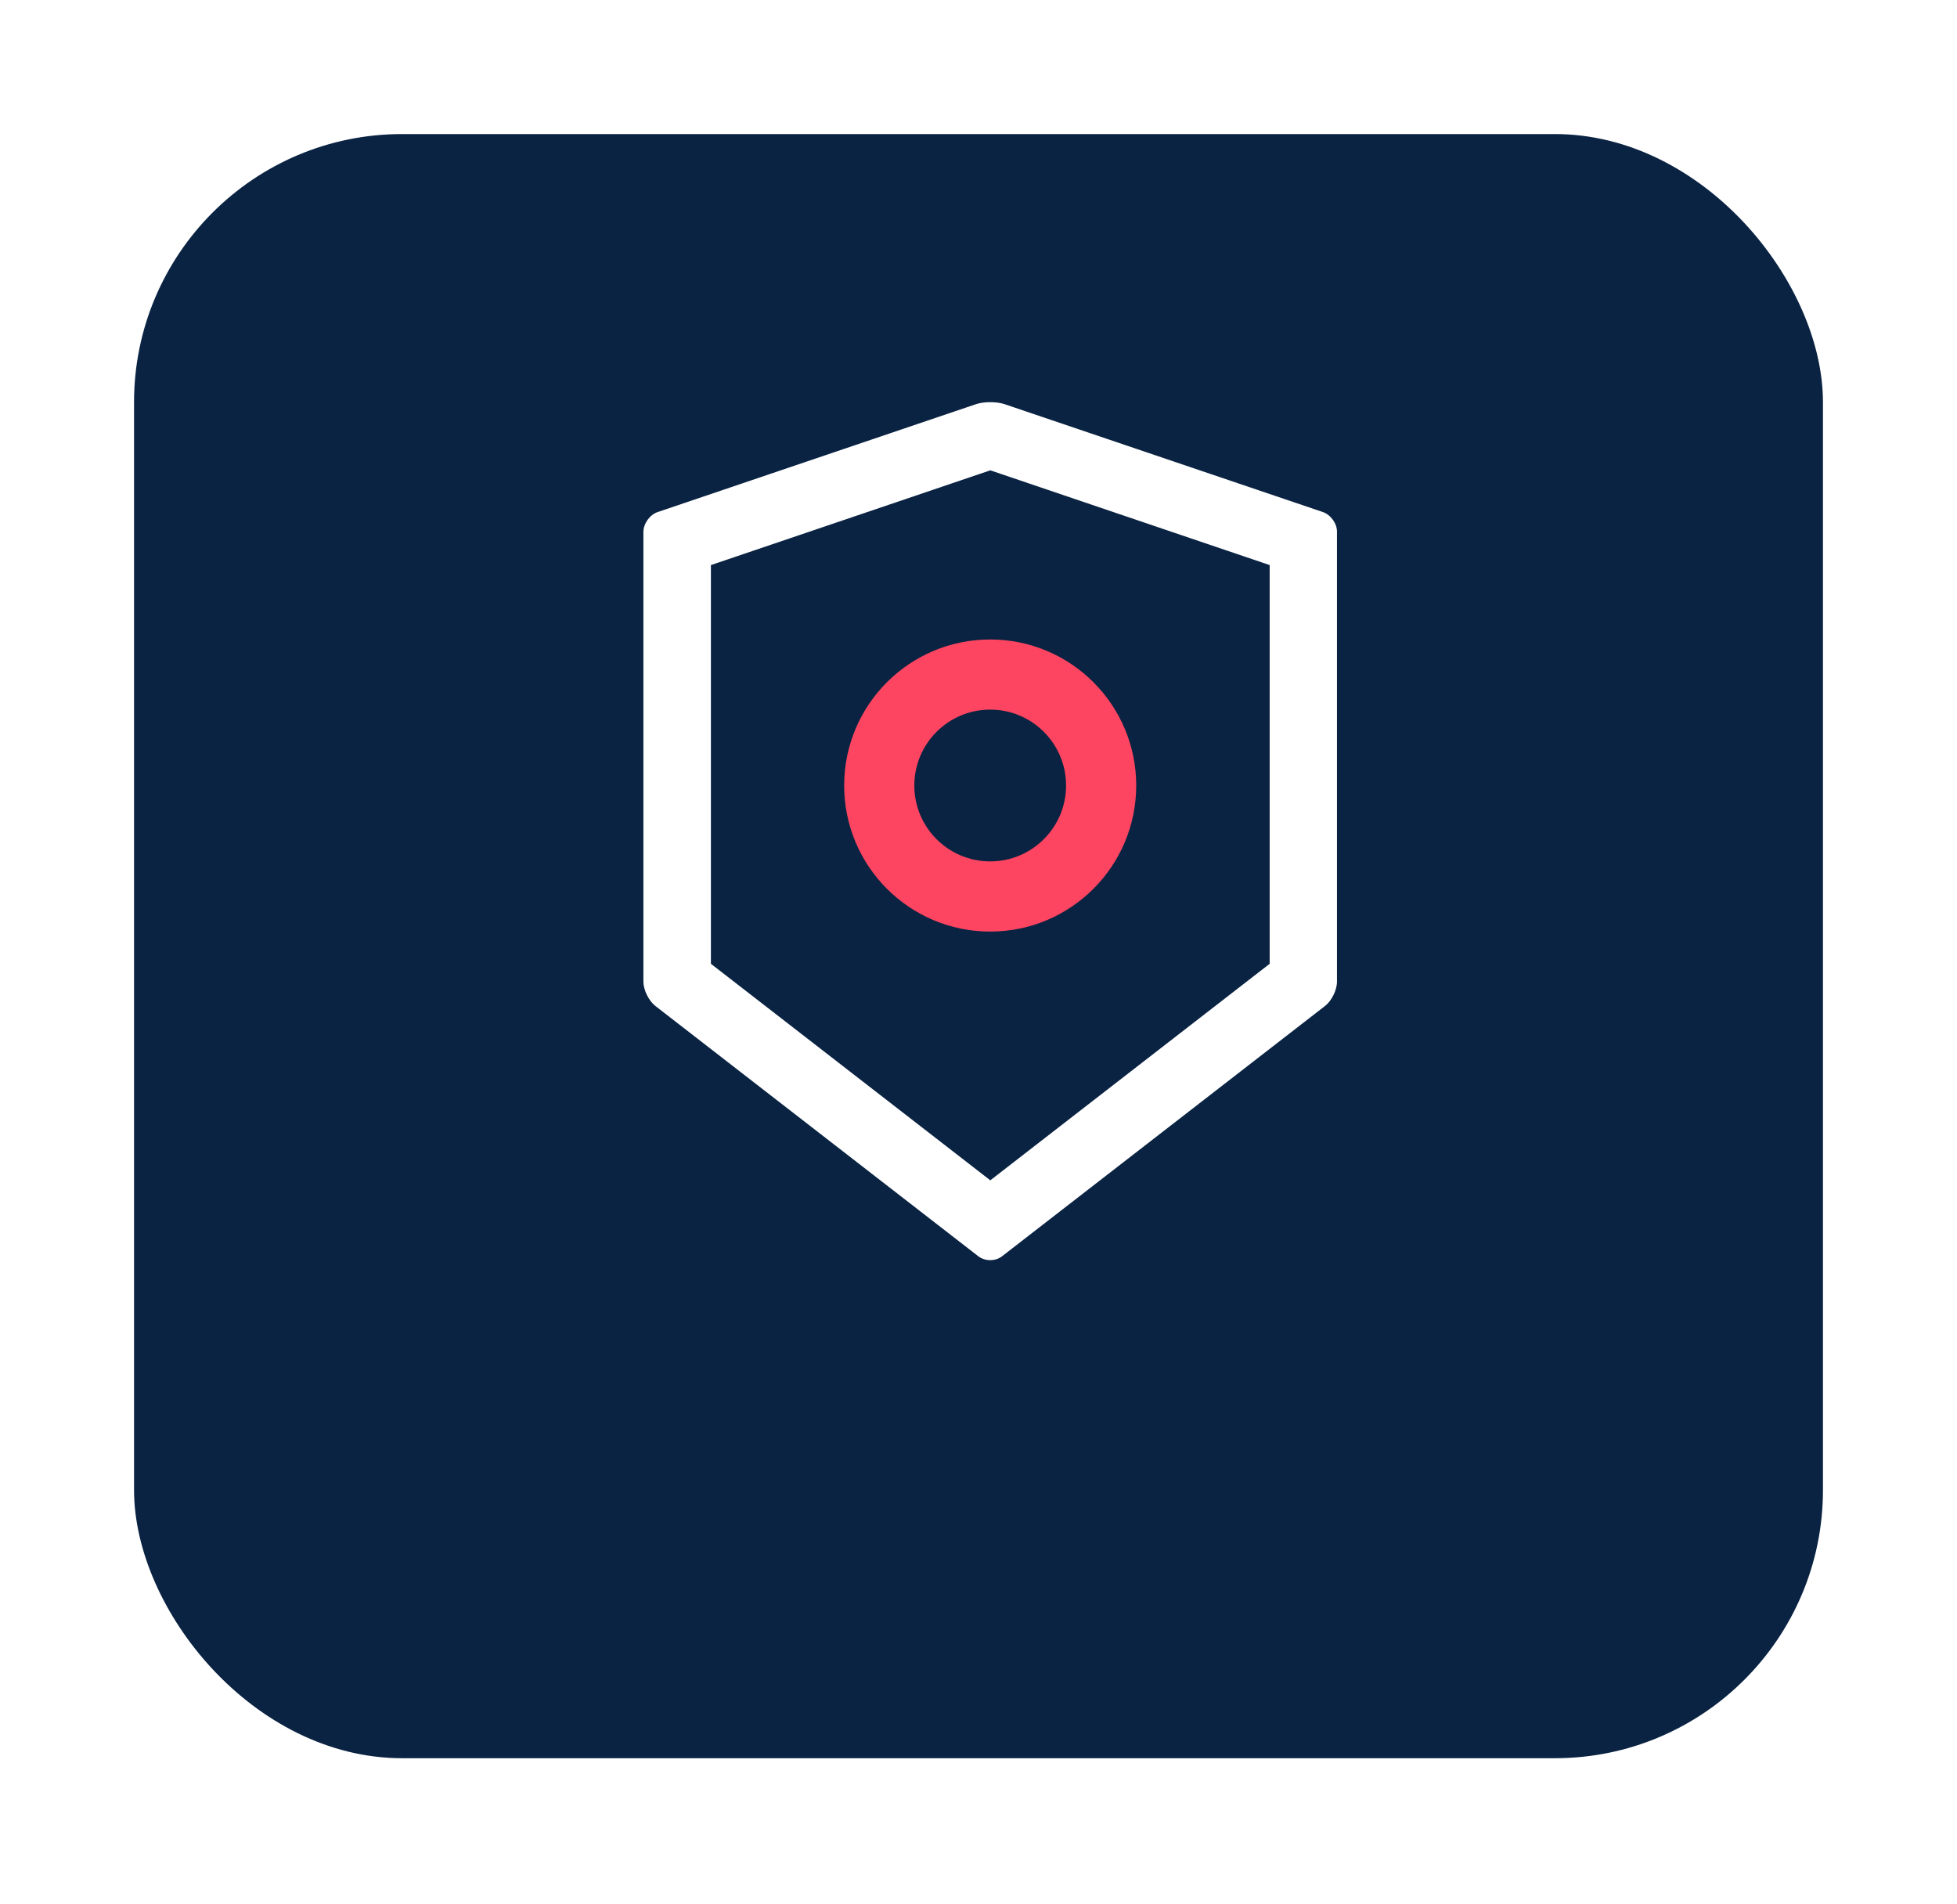 <svg width="73" height="71" viewBox="0 0 73 71" fill="none" xmlns="http://www.w3.org/2000/svg">
<g filter="url(#filter0_d_121_3)">
<rect x="5" y="1" width="63" height="60.577" rx="10" fill="#0A2342"/>
</g>
<path d="M42.383 29.298C42.383 32.306 39.944 34.745 36.936 34.745C33.928 34.745 31.489 32.306 31.489 29.298C31.489 26.29 33.928 23.851 36.936 23.851C39.944 23.851 42.383 26.29 42.383 29.298ZM34.106 29.298C34.106 30.861 35.373 32.128 36.936 32.128C38.499 32.128 39.767 30.861 39.767 29.298C39.767 27.735 38.499 26.467 36.936 26.467C35.373 26.467 34.106 27.735 34.106 29.298Z" fill="#FD4561"/>
<path d="M49.351 19.1L37.468 15.073C37.324 15.024 37.132 15 36.94 15C36.747 15 36.555 15.024 36.411 15.073L24.528 19.1C24.238 19.198 24 19.532 24 19.838V36.615C24 36.921 24.199 37.325 24.441 37.516L36.495 46.857C36.618 46.951 36.775 47 36.936 47C37.097 47 37.258 46.951 37.377 46.857L49.431 37.516C49.673 37.328 49.872 36.925 49.872 36.615V19.838C49.879 19.532 49.641 19.201 49.351 19.1ZM47.361 35.947L36.94 44.023L26.518 35.947V21.076L36.94 17.542L47.361 21.076V35.947Z" fill="white"/>
<defs>
<filter id="filter0_d_121_3" x="0" y="0" width="73" height="70.577" filterUnits="userSpaceOnUse" color-interpolation-filters="sRGB">
<feFlood flood-opacity="0" result="BackgroundImageFix"/>
<feColorMatrix in="SourceAlpha" type="matrix" values="0 0 0 0 0 0 0 0 0 0 0 0 0 0 0 0 0 0 127 0" result="hardAlpha"/>
<feOffset dy="4"/>
<feGaussianBlur stdDeviation="2.5"/>
<feComposite in2="hardAlpha" operator="out"/>
<feColorMatrix type="matrix" values="0 0 0 0 0 0 0 0 0 0 0 0 0 0 0 0 0 0 0.19 0"/>
<feBlend mode="normal" in2="BackgroundImageFix" result="effect1_dropShadow_121_3"/>
<feBlend mode="normal" in="SourceGraphic" in2="effect1_dropShadow_121_3" result="shape"/>
</filter>
</defs>
</svg>
